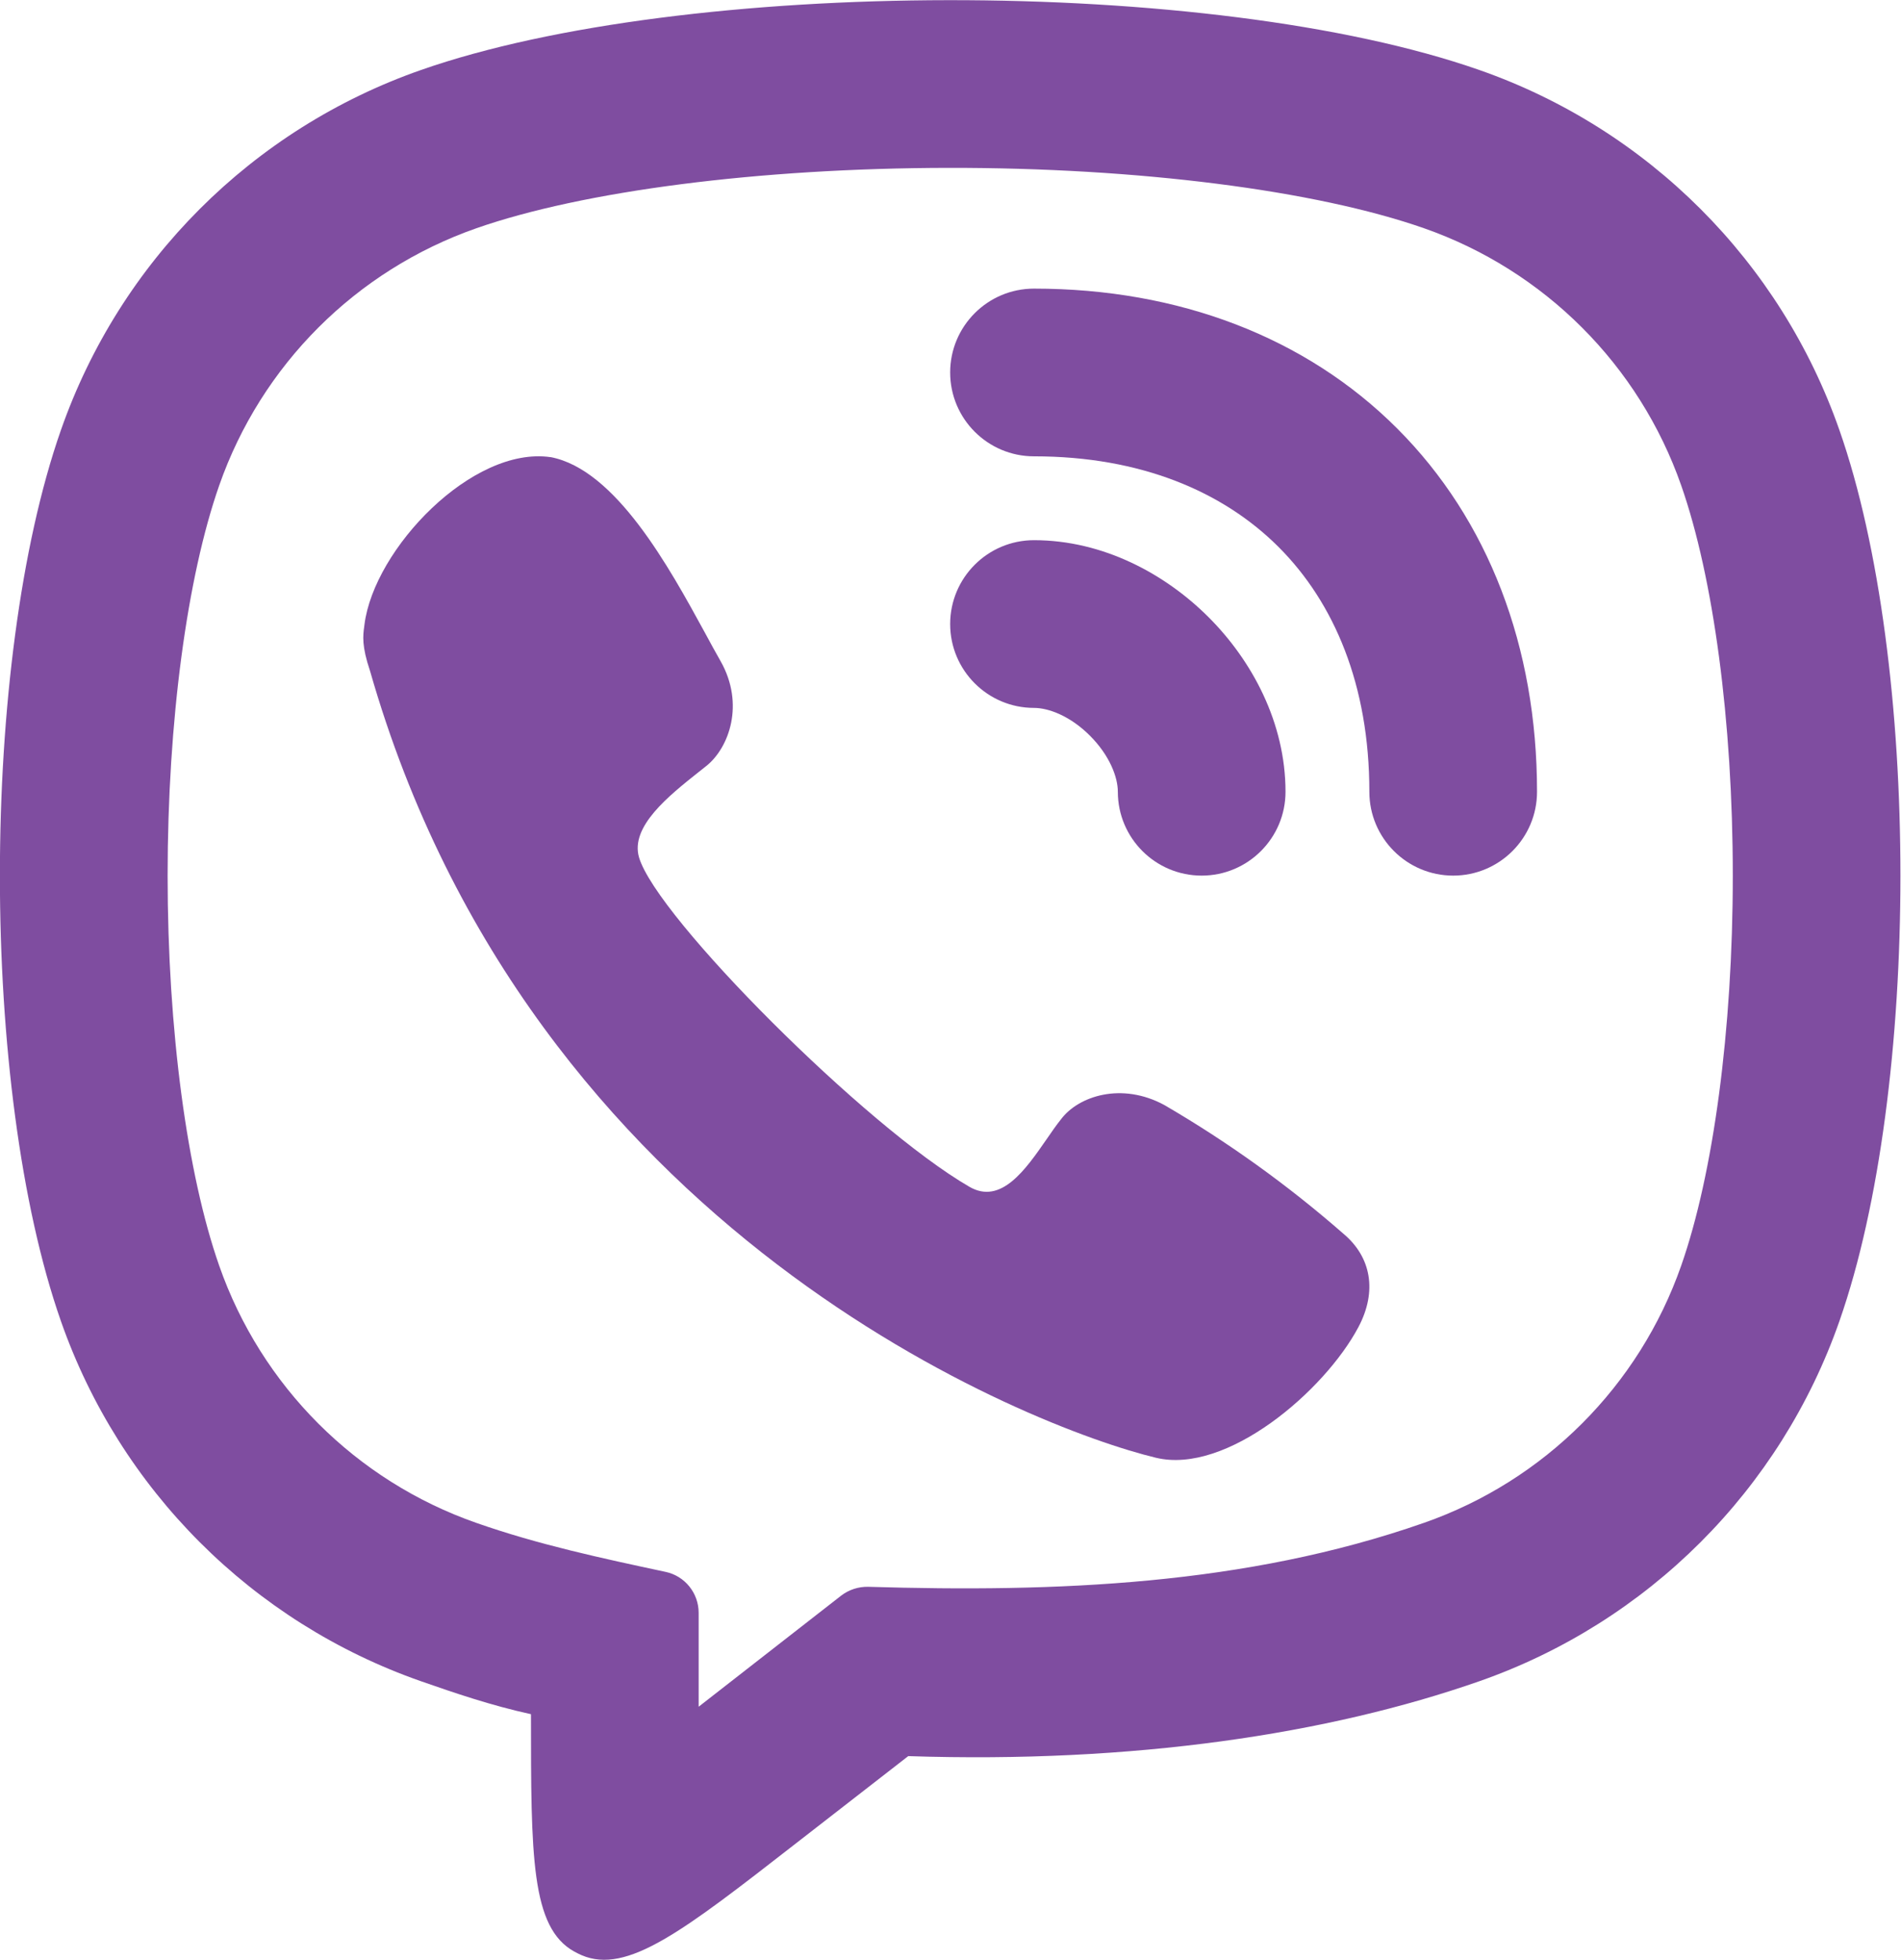 <?xml version="1.0" encoding="UTF-8" standalone="no"?>
<!-- Created with Inkscape (http://www.inkscape.org/) -->

<svg
   width="5.646mm"
   height="5.821mm"
   viewBox="0 0 5.646 5.821"
   version="1.1"
   id="svg1"
   xml:space="preserve"
   xmlns="http://www.w3.org/2000/svg"
   xmlns:svg="http://www.w3.org/2000/svg"><defs
     id="defs1" /><g
     id="layer1"
     transform="translate(-6.368,-36.811)"><g
       style="fill:#7f4da0;fill-opacity:1"
       id="g1"
       transform="matrix(0.249,0,0,0.249,6.202,36.672)"><path
         d="m 13,4 c -0.552,0 -1,0.448 -1,1 0,0.552 0.448,1 1,1 1.273,0 2.256,0.42 2.918,1.082 C 16.58,7.744 17,8.727 17,10 c 0,0.552 0.448,1 1,1 0.552,0 1,-0.448 1,-1 C 19,8.273 18.42,6.756 17.332,5.668 16.244,4.58 14.727,4 13,4 Z"
         fill="#0f0f0f"
         id="path1"
         style="fill:#7f4da0;fill-opacity:1" /><path
         d="M 5.014,8.006 C 5.128,7.102 6.303,5.874 7.235,6.01 L 7.233,6.009 C 8.013,6.157 8.652,7.33 9.074,8.102 9.143,8.229 9.206,8.346 9.263,8.445 9.55,8.954 9.364,9.47 9.097,9.688 9.066,9.713 9.033,9.739 9,9.765 8.644,10.048 8.181,10.415 8.289,10.783 8.5,11.5 11,14 12.23,14.711 c 0.377,0.218 0.669,-0.205 0.92,-0.567 0.059,-0.086 0.116,-0.168 0.171,-0.237 0.209,-0.28 0.726,-0.447 1.234,-0.171 0.759,0.442 1.474,0.956 2.135,1.534 0.33,0.276 0.408,0.684 0.179,1.115 -0.403,0.759 -1.569,1.761 -2.415,1.557 C 12.976,17.587 7,15.27 5.08,8.558 4.98,8.262 4.996,8.138 5.011,8.03 Z"
         fill="#0f0f0f"
         id="path2"
         style="fill:#7f4da0;fill-opacity:1" /><path
         d="m 13,7 c -0.552,0 -1,0.448 -1,1 0,0.552 0.448,1 1,1 0.175,0 0.433,0.097 0.668,0.332 C 13.902,9.567 14,9.825 14,10 c 0,0.552 0.448,1 1,1 0.552,0 1,-0.448 1,-1 C 16,9.175 15.598,8.433 15.082,7.918 14.567,7.403 13.825,7 13,7 Z"
         fill="#0f0f0f"
         id="path3"
         style="fill:#7f4da0;fill-opacity:1" /><path
         fill-rule="evenodd"
         clip-rule="evenodd"
         d="m 7.517,23.831 c 0.028,0.016 0.058,0.03 0.087,0.043 0.543,0.233 1.213,-0.288 2.552,-1.33 L 11.5,21.5 c 2.688,0.089 5.014,-0.264 6.812,-0.893 2.011,-0.704 3.592,-2.284 4.295,-4.295 0.97,-2.771 0.97,-7.853 0,-10.624 C 21.904,3.677 20.323,2.096 18.312,1.393 15.11,0.272 8.83,0.293 5.688,1.393 3.677,2.096 2.096,3.677 1.393,5.688 c -0.97,2.771 -0.97,7.853 0,10.624 0.704,2.011 2.284,3.592 4.295,4.295 C 6.083,20.745 6.524,20.896 7,21 c 0,1.697 0,2.546 0.517,2.831 z M 9,20.911 V 19.791 C 9,19.556 8.836,19.352 8.606,19.303 7.844,19.14 7.087,18.978 6.349,18.719 4.912,18.217 3.783,17.087 3.281,15.651 2.899,14.56 2.666,12.845 2.666,11 2.666,9.155 2.899,7.44 3.281,6.348 3.783,4.912 4.912,3.783 6.349,3.28 7.616,2.837 9.717,2.563 11.98,2.56 c 2.262,-0.003 4.376,0.267 5.672,0.72 1.436,0.503 2.566,1.632 3.068,3.068 0.382,1.091 0.615,2.806 0.615,4.651 0,1.845 -0.233,3.56 -0.615,4.651 -0.502,1.436 -1.632,2.566 -3.068,3.068 -2.132,0.746 -4.392,0.83 -6.628,0.763 -0.117,-0.003 -0.231,0.034 -0.324,0.105 z"
         fill="#0f0f0f"
         id="path4"
         style="fill:#7f4da0;fill-opacity:1" /></g></g></svg>

